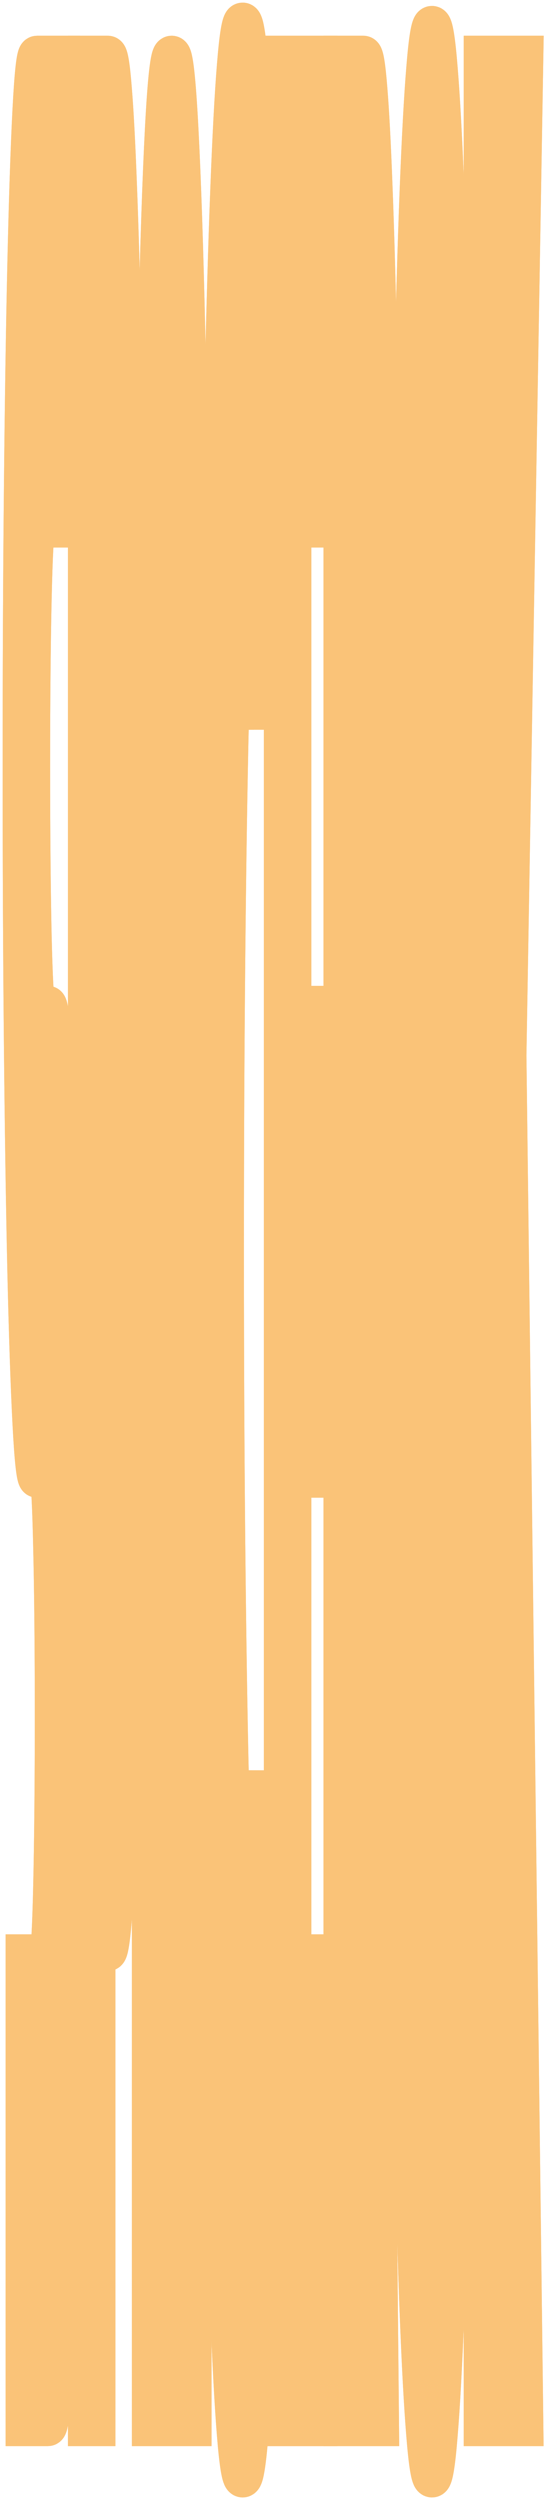 <svg width="52" height="238" viewBox="0 0 52 238" fill="none" xmlns="http://www.w3.org/2000/svg">
<path d="M2 72.909C2 63.56 2.04 54.788 2.121 46.594C2.202 38.4 2.311 31.257 2.449 25.164C2.589 18.966 2.752 14.081 2.937 10.509C3.122 6.937 3.321 5.152 3.532 5.152H5.876V50.376H3.532C3.461 50.376 3.394 50.953 3.333 52.109C3.271 53.265 3.216 54.893 3.169 56.994C3.123 58.99 3.088 61.353 3.062 64.085C3.036 66.816 3.023 69.758 3.023 72.909C3.023 76.061 3.036 79.055 3.062 81.891C3.088 84.622 3.123 87.038 3.169 89.139C3.216 91.135 3.271 92.711 3.333 93.867C3.394 95.022 3.461 95.6 3.532 95.6H4.555C4.766 95.6 4.964 97.386 5.15 100.958C5.337 104.424 5.5 109.257 5.638 115.455C5.778 121.547 5.887 128.743 5.965 137.042C6.046 145.236 6.087 154.008 6.087 163.358C6.087 172.707 6.046 181.479 5.965 189.673C5.887 197.867 5.778 205.063 5.638 211.261C5.5 217.354 5.337 222.186 5.15 225.758C4.964 229.329 4.766 231.115 4.555 231.115H2.285V185.891H4.555C4.626 185.891 4.692 185.313 4.754 184.158C4.816 183.002 4.869 181.426 4.914 179.43C4.962 177.329 4.999 174.913 5.025 172.182C5.051 169.451 5.064 166.509 5.064 163.358C5.064 160.206 5.051 157.265 5.025 154.533C4.999 151.802 4.962 149.438 4.914 147.442C4.869 145.341 4.816 143.713 4.754 142.558C4.692 141.402 4.626 140.824 4.555 140.824H3.532C3.321 140.824 3.122 139.038 2.937 135.467C2.752 131.895 2.589 127.063 2.449 120.97C2.311 114.772 2.202 107.576 2.121 99.382C2.04 91.083 2 82.259 2 72.909Z" fill="#FAC378"/>
<path d="M9.242 50.376V140.824H10.264C10.405 140.824 10.537 139.669 10.66 137.358C10.784 134.941 10.892 131.685 10.984 127.588C11.077 123.491 11.149 118.711 11.201 113.248C11.256 107.681 11.284 101.798 11.284 95.6C11.284 89.402 11.256 83.572 11.201 78.109C11.149 72.541 11.077 67.709 10.984 63.612C10.892 59.515 10.784 56.311 10.66 54C10.537 51.584 10.405 50.376 10.264 50.376H9.242ZM9.242 231.115H8.219V5.152H10.264C10.452 5.152 10.633 6.255 10.806 8.461C10.979 10.562 11.141 13.608 11.291 17.6C11.443 21.487 11.58 26.214 11.704 31.782C11.83 37.244 11.937 43.337 12.025 50.061C12.115 56.784 12.184 63.98 12.231 71.648C12.281 79.317 12.306 87.301 12.306 95.6C12.306 107.996 12.253 119.709 12.146 130.739C12.039 141.665 11.893 151.224 11.707 159.418C11.522 167.612 11.305 174.073 11.055 178.8C10.808 183.527 10.545 185.891 10.264 185.891H9.242V231.115Z" fill="#FAC378"/>
<path d="M17.375 140.824V95.6C17.375 89.402 17.347 83.572 17.293 78.109C17.24 72.541 17.168 67.709 17.075 63.612C16.983 59.515 16.873 56.311 16.747 54C16.624 51.584 16.492 50.376 16.352 50.376C16.212 50.376 16.079 51.584 15.953 54C15.829 56.311 15.721 59.515 15.629 63.612C15.536 67.709 15.463 72.541 15.408 78.109C15.356 83.572 15.329 89.402 15.329 95.6V140.824H17.375ZM18.397 231.115H17.375V185.891H15.329V231.115H14.31V95.6C14.31 83.099 14.364 71.386 14.471 60.461C14.578 49.43 14.723 39.818 14.905 31.624C15.091 23.43 15.307 16.97 15.554 12.242C15.803 7.515 16.069 5.152 16.352 5.152C16.635 5.152 16.899 7.515 17.147 12.242C17.396 16.97 17.613 23.43 17.799 31.624C17.984 39.818 18.13 49.43 18.237 60.461C18.344 71.386 18.397 83.099 18.397 95.6V231.115Z" fill="#FAC378"/>
<path d="M24.823 207.952C24.586 216.986 24.32 223.919 24.025 228.752C23.731 233.584 23.425 236 23.109 236C22.867 236 22.633 234.582 22.407 231.745C22.184 229.014 21.974 225.127 21.777 220.085C21.582 214.937 21.404 208.792 21.242 201.648C21.081 194.505 20.942 186.626 20.826 178.012C20.712 169.293 20.622 159.996 20.558 150.121C20.497 140.141 20.466 129.794 20.466 119.079C20.466 108.364 20.497 98.016 20.558 88.036C20.622 78.057 20.712 68.76 20.826 60.145C20.942 51.426 21.081 43.495 21.242 36.352C21.404 29.208 21.582 23.115 21.777 18.073C21.974 12.925 22.184 8.986 22.407 6.255C22.633 3.418 22.867 2 23.109 2C23.425 2 23.731 4.416 24.025 9.248C24.32 13.976 24.586 20.909 24.823 30.049L24.282 69.442C24.132 62.299 23.955 56.836 23.751 53.055C23.547 49.168 23.333 47.224 23.109 47.224C22.884 47.224 22.672 49.115 22.475 52.897C22.278 56.679 22.106 61.826 21.959 68.339C21.811 74.748 21.695 82.364 21.609 91.188C21.524 99.907 21.481 109.204 21.481 119.079C21.481 128.954 21.524 138.251 21.609 146.97C21.695 155.584 21.811 163.147 21.959 169.661C22.106 176.174 22.278 181.321 22.475 185.103C22.672 188.885 22.884 190.776 23.109 190.776C23.333 190.776 23.547 188.885 23.751 185.103C23.955 181.216 24.132 175.701 24.282 168.558L24.823 207.952Z" fill="#FAC378"/>
<path d="M30.38 231.115H26.878V5.152H30.38V50.376H27.9V95.6H29.578V140.824H27.9V185.891H30.38V231.115Z" fill="#FAC378"/>
<path d="M33.578 50.376V140.824H34.6C34.741 140.824 34.872 139.669 34.996 137.358C35.12 134.941 35.227 131.685 35.32 127.588C35.413 123.491 35.485 118.711 35.538 113.248C35.592 107.681 35.62 101.798 35.62 95.6C35.62 89.402 35.592 83.572 35.538 78.109C35.485 72.541 35.413 67.709 35.32 63.612C35.227 59.515 35.12 56.311 34.996 54C34.872 51.584 34.741 50.376 34.6 50.376H33.578ZM33.578 231.115H32.555V5.152H34.6C34.788 5.152 34.969 6.255 35.142 8.461C35.315 10.562 35.477 13.608 35.627 17.6C35.779 21.487 35.916 26.214 36.04 31.782C36.166 37.244 36.273 43.337 36.361 50.061C36.451 56.784 36.52 63.98 36.567 71.648C36.617 79.317 36.642 87.301 36.642 95.6C36.642 103.374 36.619 110.937 36.574 118.291C36.532 125.644 36.469 132.63 36.386 139.248C36.305 145.867 36.205 151.96 36.086 157.527C35.967 163.095 35.834 167.927 35.687 172.024L36.254 231.115H35.167L34.722 185.576L33.578 185.891V231.115Z" fill="#FAC378"/>
<path d="M43.781 119.079C43.781 129.794 43.748 140.141 43.684 150.121C43.623 159.996 43.535 169.293 43.421 178.012C43.307 186.626 43.169 194.505 43.008 201.648C42.846 208.792 42.668 214.937 42.473 220.085C42.278 225.127 42.068 229.014 41.842 231.745C41.617 234.582 41.383 236 41.141 236C40.898 236 40.664 234.582 40.439 231.745C40.215 229.014 40.005 225.127 39.808 220.085C39.613 214.937 39.435 208.792 39.274 201.648C39.112 194.505 38.973 186.626 38.857 178.012C38.743 169.293 38.654 159.996 38.59 150.121C38.528 140.141 38.497 129.794 38.497 119.079C38.497 108.364 38.528 98.016 38.59 88.036C38.654 78.057 38.743 68.76 38.857 60.145C38.973 51.531 39.112 43.653 39.274 36.509C39.435 29.366 39.613 23.273 39.808 18.23C40.005 13.188 40.215 9.301 40.439 6.57C40.664 3.733 40.898 2.315 41.141 2.315C41.383 2.315 41.617 3.733 41.842 6.57C42.068 9.301 42.278 13.188 42.473 18.23C42.668 23.273 42.846 29.366 43.008 36.509C43.169 43.653 43.307 51.531 43.421 60.145C43.535 68.76 43.623 78.057 43.684 88.036C43.748 98.016 43.781 108.364 43.781 119.079ZM42.765 119.079C42.765 109.204 42.722 99.907 42.637 91.188C42.551 82.364 42.435 74.748 42.288 68.339C42.143 61.826 41.971 56.679 41.771 52.897C41.574 49.115 41.364 47.224 41.141 47.224C40.915 47.224 40.703 49.115 40.506 52.897C40.309 56.679 40.137 61.826 39.99 68.339C39.842 74.748 39.726 82.364 39.641 91.188C39.555 99.907 39.512 109.204 39.512 119.079C39.512 128.954 39.555 138.251 39.641 146.97C39.726 155.584 39.842 163.147 39.99 169.661C40.137 176.174 40.309 181.321 40.506 185.103C40.703 188.885 40.915 190.776 41.141 190.776C41.364 190.776 41.574 188.885 41.771 185.103C41.971 181.321 42.143 176.174 42.288 169.661C42.435 163.147 42.551 155.584 42.637 146.97C42.722 138.251 42.765 128.954 42.765 119.079Z" fill="#FAC378"/>
<path d="M46.936 231.115H45.913V5.152H46.936V118.133L48.839 5.152H50L48.386 100.485L50 231.115H48.839L47.716 139.721L46.936 185.891V231.115Z" fill="#FAC378"/>
<path d="M2 72.909C2 63.56 2.04 54.788 2.121 46.594C2.202 38.4 2.311 31.257 2.449 25.164C2.589 18.966 2.752 14.081 2.937 10.509C3.122 6.937 3.321 5.152 3.532 5.152H5.876V50.376H3.532C3.461 50.376 3.394 50.953 3.333 52.109C3.271 53.265 3.216 54.893 3.169 56.994C3.123 58.99 3.088 61.353 3.062 64.085C3.036 66.816 3.023 69.758 3.023 72.909C3.023 76.061 3.036 79.055 3.062 81.891C3.088 84.622 3.123 87.038 3.169 89.139C3.216 91.135 3.271 92.711 3.333 93.867C3.394 95.022 3.461 95.6 3.532 95.6H4.555C4.766 95.6 4.964 97.386 5.15 100.958C5.337 104.424 5.5 109.257 5.638 115.455C5.778 121.547 5.887 128.743 5.965 137.042C6.046 145.236 6.087 154.008 6.087 163.358C6.087 172.707 6.046 181.479 5.965 189.673C5.887 197.867 5.778 205.063 5.638 211.261C5.5 217.354 5.337 222.186 5.15 225.758C4.964 229.329 4.766 231.115 4.555 231.115H2.285V185.891H4.555C4.626 185.891 4.692 185.313 4.754 184.158C4.816 183.002 4.869 181.426 4.914 179.43C4.962 177.329 4.999 174.913 5.025 172.182C5.051 169.451 5.064 166.509 5.064 163.358C5.064 160.206 5.051 157.265 5.025 154.533C4.999 151.802 4.962 149.438 4.914 147.442C4.869 145.341 4.816 143.713 4.754 142.558C4.692 141.402 4.626 140.824 4.555 140.824H3.532C3.321 140.824 3.122 139.038 2.937 135.467C2.752 131.895 2.589 127.063 2.449 120.97C2.311 114.772 2.202 107.576 2.121 99.382C2.04 91.083 2 82.259 2 72.909Z" stroke="#FAC378" stroke-width="3.5"/>
<path d="M2 72.909C2 63.56 2.04 54.788 2.121 46.594C2.202 38.4 2.311 31.257 2.449 25.164C2.589 18.966 2.752 14.081 2.937 10.509C3.122 6.937 3.321 5.152 3.532 5.152H5.876V50.376H3.532C3.461 50.376 3.394 50.953 3.333 52.109C3.271 53.265 3.216 54.893 3.169 56.994C3.123 58.99 3.088 61.353 3.062 64.085C3.036 66.816 3.023 69.758 3.023 72.909C3.023 76.061 3.036 79.055 3.062 81.891C3.088 84.622 3.123 87.038 3.169 89.139C3.216 91.135 3.271 92.711 3.333 93.867C3.394 95.022 3.461 95.6 3.532 95.6H4.555C4.766 95.6 4.964 97.386 5.15 100.958C5.337 104.424 5.5 109.257 5.638 115.455C5.778 121.547 5.887 128.743 5.965 137.042C6.046 145.236 6.087 154.008 6.087 163.358C6.087 172.707 6.046 181.479 5.965 189.673C5.887 197.867 5.778 205.063 5.638 211.261C5.5 217.354 5.337 222.186 5.15 225.758C4.964 229.329 4.766 231.115 4.555 231.115H2.285V185.891H4.555C4.626 185.891 4.692 185.313 4.754 184.158C4.816 183.002 4.869 181.426 4.914 179.43C4.962 177.329 4.999 174.913 5.025 172.182C5.051 169.451 5.064 166.509 5.064 163.358C5.064 160.206 5.051 157.265 5.025 154.533C4.999 151.802 4.962 149.438 4.914 147.442C4.869 145.341 4.816 143.713 4.754 142.558C4.692 141.402 4.626 140.824 4.555 140.824H3.532C3.321 140.824 3.122 139.038 2.937 135.467C2.752 131.895 2.589 127.063 2.449 120.97C2.311 114.772 2.202 107.576 2.121 99.382C2.04 91.083 2 82.259 2 72.909Z" stroke="#FAC378" stroke-width="3.5"/>
<path d="M9.242 50.376V140.824H10.264C10.405 140.824 10.537 139.669 10.66 137.358C10.784 134.941 10.892 131.685 10.984 127.588C11.077 123.491 11.149 118.711 11.201 113.248C11.256 107.681 11.284 101.798 11.284 95.6C11.284 89.402 11.256 83.572 11.201 78.109C11.149 72.541 11.077 67.709 10.984 63.612C10.892 59.515 10.784 56.311 10.66 54C10.537 51.584 10.405 50.376 10.264 50.376H9.242ZM9.242 231.115H8.219V5.152H10.264C10.452 5.152 10.633 6.255 10.806 8.461C10.979 10.562 11.141 13.608 11.291 17.6C11.443 21.487 11.58 26.214 11.704 31.782C11.83 37.244 11.937 43.337 12.025 50.061C12.115 56.784 12.184 63.98 12.231 71.648C12.281 79.317 12.306 87.301 12.306 95.6C12.306 107.996 12.253 119.709 12.146 130.739C12.039 141.665 11.893 151.224 11.707 159.418C11.522 167.612 11.305 174.073 11.055 178.8C10.808 183.527 10.545 185.891 10.264 185.891H9.242V231.115Z" stroke="#FAC378" stroke-width="3.5"/>
<path d="M9.242 50.376V140.824H10.264C10.405 140.824 10.537 139.669 10.66 137.358C10.784 134.941 10.892 131.685 10.984 127.588C11.077 123.491 11.149 118.711 11.201 113.248C11.256 107.681 11.284 101.798 11.284 95.6C11.284 89.402 11.256 83.572 11.201 78.109C11.149 72.541 11.077 67.709 10.984 63.612C10.892 59.515 10.784 56.311 10.66 54C10.537 51.584 10.405 50.376 10.264 50.376H9.242ZM9.242 231.115H8.219V5.152H10.264C10.452 5.152 10.633 6.255 10.806 8.461C10.979 10.562 11.141 13.608 11.291 17.6C11.443 21.487 11.58 26.214 11.704 31.782C11.83 37.244 11.937 43.337 12.025 50.061C12.115 56.784 12.184 63.98 12.231 71.648C12.281 79.317 12.306 87.301 12.306 95.6C12.306 107.996 12.253 119.709 12.146 130.739C12.039 141.665 11.893 151.224 11.707 159.418C11.522 167.612 11.305 174.073 11.055 178.8C10.808 183.527 10.545 185.891 10.264 185.891H9.242V231.115Z" stroke="#FAC378" stroke-width="3.5"/>
<path d="M17.375 140.824V95.6C17.375 89.402 17.347 83.572 17.293 78.109C17.24 72.541 17.168 67.709 17.075 63.612C16.983 59.515 16.873 56.311 16.747 54C16.624 51.584 16.492 50.376 16.352 50.376C16.212 50.376 16.079 51.584 15.953 54C15.829 56.311 15.721 59.515 15.629 63.612C15.536 67.709 15.463 72.541 15.408 78.109C15.356 83.572 15.329 89.402 15.329 95.6V140.824H17.375ZM18.397 231.115H17.375V185.891H15.329V231.115H14.31V95.6C14.31 83.099 14.364 71.386 14.471 60.461C14.578 49.43 14.723 39.818 14.905 31.624C15.091 23.43 15.307 16.97 15.554 12.242C15.803 7.515 16.069 5.152 16.352 5.152C16.635 5.152 16.899 7.515 17.147 12.242C17.396 16.97 17.613 23.43 17.799 31.624C17.984 39.818 18.13 49.43 18.237 60.461C18.344 71.386 18.397 83.099 18.397 95.6V231.115Z" stroke="#FAC378" stroke-width="3.5"/>
<path d="M17.375 140.824V95.6C17.375 89.402 17.347 83.572 17.293 78.109C17.24 72.541 17.168 67.709 17.075 63.612C16.983 59.515 16.873 56.311 16.747 54C16.624 51.584 16.492 50.376 16.352 50.376C16.212 50.376 16.079 51.584 15.953 54C15.829 56.311 15.721 59.515 15.629 63.612C15.536 67.709 15.463 72.541 15.408 78.109C15.356 83.572 15.329 89.402 15.329 95.6V140.824H17.375ZM18.397 231.115H17.375V185.891H15.329V231.115H14.31V95.6C14.31 83.099 14.364 71.386 14.471 60.461C14.578 49.43 14.723 39.818 14.905 31.624C15.091 23.43 15.307 16.97 15.554 12.242C15.803 7.515 16.069 5.152 16.352 5.152C16.635 5.152 16.899 7.515 17.147 12.242C17.396 16.97 17.613 23.43 17.799 31.624C17.984 39.818 18.13 49.43 18.237 60.461C18.344 71.386 18.397 83.099 18.397 95.6V231.115Z" stroke="#FAC378" stroke-width="3.5"/>
<path d="M24.823 207.952C24.586 216.986 24.32 223.919 24.025 228.752C23.731 233.584 23.425 236 23.109 236C22.867 236 22.633 234.582 22.407 231.745C22.184 229.014 21.974 225.127 21.777 220.085C21.582 214.937 21.404 208.792 21.242 201.648C21.081 194.505 20.942 186.626 20.826 178.012C20.712 169.293 20.622 159.996 20.558 150.121C20.497 140.141 20.466 129.794 20.466 119.079C20.466 108.364 20.497 98.016 20.558 88.036C20.622 78.057 20.712 68.76 20.826 60.145C20.942 51.426 21.081 43.495 21.242 36.352C21.404 29.208 21.582 23.115 21.777 18.073C21.974 12.925 22.184 8.986 22.407 6.255C22.633 3.418 22.867 2 23.109 2C23.425 2 23.731 4.416 24.025 9.248C24.32 13.976 24.586 20.909 24.823 30.049L24.282 69.442C24.132 62.299 23.955 56.836 23.751 53.055C23.547 49.168 23.333 47.224 23.109 47.224C22.884 47.224 22.672 49.115 22.475 52.897C22.278 56.679 22.106 61.826 21.959 68.339C21.811 74.748 21.695 82.364 21.609 91.188C21.524 99.907 21.481 109.204 21.481 119.079C21.481 128.954 21.524 138.251 21.609 146.97C21.695 155.584 21.811 163.147 21.959 169.661C22.106 176.174 22.278 181.321 22.475 185.103C22.672 188.885 22.884 190.776 23.109 190.776C23.333 190.776 23.547 188.885 23.751 185.103C23.955 181.216 24.132 175.701 24.282 168.558L24.823 207.952Z" stroke="#FAC378" stroke-width="3.5"/>
<path d="M24.823 207.952C24.586 216.986 24.32 223.919 24.025 228.752C23.731 233.584 23.425 236 23.109 236C22.867 236 22.633 234.582 22.407 231.745C22.184 229.014 21.974 225.127 21.777 220.085C21.582 214.937 21.404 208.792 21.242 201.648C21.081 194.505 20.942 186.626 20.826 178.012C20.712 169.293 20.622 159.996 20.558 150.121C20.497 140.141 20.466 129.794 20.466 119.079C20.466 108.364 20.497 98.016 20.558 88.036C20.622 78.057 20.712 68.76 20.826 60.145C20.942 51.426 21.081 43.495 21.242 36.352C21.404 29.208 21.582 23.115 21.777 18.073C21.974 12.925 22.184 8.986 22.407 6.255C22.633 3.418 22.867 2 23.109 2C23.425 2 23.731 4.416 24.025 9.248C24.32 13.976 24.586 20.909 24.823 30.049L24.282 69.442C24.132 62.299 23.955 56.836 23.751 53.055C23.547 49.168 23.333 47.224 23.109 47.224C22.884 47.224 22.672 49.115 22.475 52.897C22.278 56.679 22.106 61.826 21.959 68.339C21.811 74.748 21.695 82.364 21.609 91.188C21.524 99.907 21.481 109.204 21.481 119.079C21.481 128.954 21.524 138.251 21.609 146.97C21.695 155.584 21.811 163.147 21.959 169.661C22.106 176.174 22.278 181.321 22.475 185.103C22.672 188.885 22.884 190.776 23.109 190.776C23.333 190.776 23.547 188.885 23.751 185.103C23.955 181.216 24.132 175.701 24.282 168.558L24.823 207.952Z" stroke="#FAC378" stroke-width="3.5"/>
<path d="M30.38 231.115H26.878V5.152H30.38V50.376H27.9V95.6H29.578V140.824H27.9V185.891H30.38V231.115Z" stroke="#FAC378" stroke-width="3.5"/>
<path d="M30.38 231.115H26.878V5.152H30.38V50.376H27.9V95.6H29.578V140.824H27.9V185.891H30.38V231.115Z" stroke="#FAC378" stroke-width="3.5"/>
<path d="M33.578 50.376V140.824H34.6C34.741 140.824 34.872 139.669 34.996 137.358C35.12 134.941 35.227 131.685 35.32 127.588C35.413 123.491 35.485 118.711 35.538 113.248C35.592 107.681 35.62 101.798 35.62 95.6C35.62 89.402 35.592 83.572 35.538 78.109C35.485 72.541 35.413 67.709 35.32 63.612C35.227 59.515 35.12 56.311 34.996 54C34.872 51.584 34.741 50.376 34.6 50.376H33.578ZM33.578 231.115H32.555V5.152H34.6C34.788 5.152 34.969 6.255 35.142 8.461C35.315 10.562 35.477 13.608 35.627 17.6C35.779 21.487 35.916 26.214 36.04 31.782C36.166 37.244 36.273 43.337 36.361 50.061C36.451 56.784 36.52 63.98 36.567 71.648C36.617 79.317 36.642 87.301 36.642 95.6C36.642 103.374 36.619 110.937 36.574 118.291C36.532 125.644 36.469 132.63 36.386 139.248C36.305 145.867 36.205 151.96 36.086 157.527C35.967 163.095 35.834 167.927 35.687 172.024L36.254 231.115H35.167L34.722 185.576L33.578 185.891V231.115Z" stroke="#FAC378" stroke-width="3.5"/>
<path d="M33.578 50.376V140.824H34.6C34.741 140.824 34.872 139.669 34.996 137.358C35.12 134.941 35.227 131.685 35.32 127.588C35.413 123.491 35.485 118.711 35.538 113.248C35.592 107.681 35.62 101.798 35.62 95.6C35.62 89.402 35.592 83.572 35.538 78.109C35.485 72.541 35.413 67.709 35.32 63.612C35.227 59.515 35.12 56.311 34.996 54C34.872 51.584 34.741 50.376 34.6 50.376H33.578ZM33.578 231.115H32.555V5.152H34.6C34.788 5.152 34.969 6.255 35.142 8.461C35.315 10.562 35.477 13.608 35.627 17.6C35.779 21.487 35.916 26.214 36.04 31.782C36.166 37.244 36.273 43.337 36.361 50.061C36.451 56.784 36.52 63.98 36.567 71.648C36.617 79.317 36.642 87.301 36.642 95.6C36.642 103.374 36.619 110.937 36.574 118.291C36.532 125.644 36.469 132.63 36.386 139.248C36.305 145.867 36.205 151.96 36.086 157.527C35.967 163.095 35.834 167.927 35.687 172.024L36.254 231.115H35.167L34.722 185.576L33.578 185.891V231.115Z" stroke="#FAC378" stroke-width="3.5"/>
<path d="M43.781 119.079C43.781 129.794 43.748 140.141 43.684 150.121C43.623 159.996 43.535 169.293 43.421 178.012C43.307 186.626 43.169 194.505 43.008 201.648C42.846 208.792 42.668 214.937 42.473 220.085C42.278 225.127 42.068 229.014 41.842 231.745C41.617 234.582 41.383 236 41.141 236C40.898 236 40.664 234.582 40.439 231.745C40.215 229.014 40.005 225.127 39.808 220.085C39.613 214.937 39.435 208.792 39.274 201.648C39.112 194.505 38.973 186.626 38.857 178.012C38.743 169.293 38.654 159.996 38.59 150.121C38.528 140.141 38.497 129.794 38.497 119.079C38.497 108.364 38.528 98.016 38.59 88.036C38.654 78.057 38.743 68.76 38.857 60.145C38.973 51.531 39.112 43.653 39.274 36.509C39.435 29.366 39.613 23.273 39.808 18.23C40.005 13.188 40.215 9.301 40.439 6.57C40.664 3.733 40.898 2.315 41.141 2.315C41.383 2.315 41.617 3.733 41.842 6.57C42.068 9.301 42.278 13.188 42.473 18.23C42.668 23.273 42.846 29.366 43.008 36.509C43.169 43.653 43.307 51.531 43.421 60.145C43.535 68.76 43.623 78.057 43.684 88.036C43.748 98.016 43.781 108.364 43.781 119.079ZM42.765 119.079C42.765 109.204 42.722 99.907 42.637 91.188C42.551 82.364 42.435 74.748 42.288 68.339C42.143 61.826 41.971 56.679 41.771 52.897C41.574 49.115 41.364 47.224 41.141 47.224C40.915 47.224 40.703 49.115 40.506 52.897C40.309 56.679 40.137 61.826 39.99 68.339C39.842 74.748 39.726 82.364 39.641 91.188C39.555 99.907 39.512 109.204 39.512 119.079C39.512 128.954 39.555 138.251 39.641 146.97C39.726 155.584 39.842 163.147 39.99 169.661C40.137 176.174 40.309 181.321 40.506 185.103C40.703 188.885 40.915 190.776 41.141 190.776C41.364 190.776 41.574 188.885 41.771 185.103C41.971 181.321 42.143 176.174 42.288 169.661C42.435 163.147 42.551 155.584 42.637 146.97C42.722 138.251 42.765 128.954 42.765 119.079Z" stroke="#FAC378" stroke-width="3.5"/>
<path d="M43.781 119.079C43.781 129.794 43.748 140.141 43.684 150.121C43.623 159.996 43.535 169.293 43.421 178.012C43.307 186.626 43.169 194.505 43.008 201.648C42.846 208.792 42.668 214.937 42.473 220.085C42.278 225.127 42.068 229.014 41.842 231.745C41.617 234.582 41.383 236 41.141 236C40.898 236 40.664 234.582 40.439 231.745C40.215 229.014 40.005 225.127 39.808 220.085C39.613 214.937 39.435 208.792 39.274 201.648C39.112 194.505 38.973 186.626 38.857 178.012C38.743 169.293 38.654 159.996 38.59 150.121C38.528 140.141 38.497 129.794 38.497 119.079C38.497 108.364 38.528 98.016 38.59 88.036C38.654 78.057 38.743 68.76 38.857 60.145C38.973 51.531 39.112 43.653 39.274 36.509C39.435 29.366 39.613 23.273 39.808 18.23C40.005 13.188 40.215 9.301 40.439 6.57C40.664 3.733 40.898 2.315 41.141 2.315C41.383 2.315 41.617 3.733 41.842 6.57C42.068 9.301 42.278 13.188 42.473 18.23C42.668 23.273 42.846 29.366 43.008 36.509C43.169 43.653 43.307 51.531 43.421 60.145C43.535 68.76 43.623 78.057 43.684 88.036C43.748 98.016 43.781 108.364 43.781 119.079ZM42.765 119.079C42.765 109.204 42.722 99.907 42.637 91.188C42.551 82.364 42.435 74.748 42.288 68.339C42.143 61.826 41.971 56.679 41.771 52.897C41.574 49.115 41.364 47.224 41.141 47.224C40.915 47.224 40.703 49.115 40.506 52.897C40.309 56.679 40.137 61.826 39.99 68.339C39.842 74.748 39.726 82.364 39.641 91.188C39.555 99.907 39.512 109.204 39.512 119.079C39.512 128.954 39.555 138.251 39.641 146.97C39.726 155.584 39.842 163.147 39.99 169.661C40.137 176.174 40.309 181.321 40.506 185.103C40.703 188.885 40.915 190.776 41.141 190.776C41.364 190.776 41.574 188.885 41.771 185.103C41.971 181.321 42.143 176.174 42.288 169.661C42.435 163.147 42.551 155.584 42.637 146.97C42.722 138.251 42.765 128.954 42.765 119.079Z" stroke="#FAC378" stroke-width="3.5"/>
<path d="M46.936 231.115H45.913V5.152H46.936V118.133L48.839 5.152H50L48.386 100.485L50 231.115H48.839L47.716 139.721L46.936 185.891V231.115Z" stroke="#FAC378" stroke-width="3.5"/>
<path d="M46.936 231.115H45.913V5.152H46.936V118.133L48.839 5.152H50L48.386 100.485L50 231.115H48.839L47.716 139.721L46.936 185.891V231.115Z" stroke="#FAC378" stroke-width="3.5"/>
</svg>
